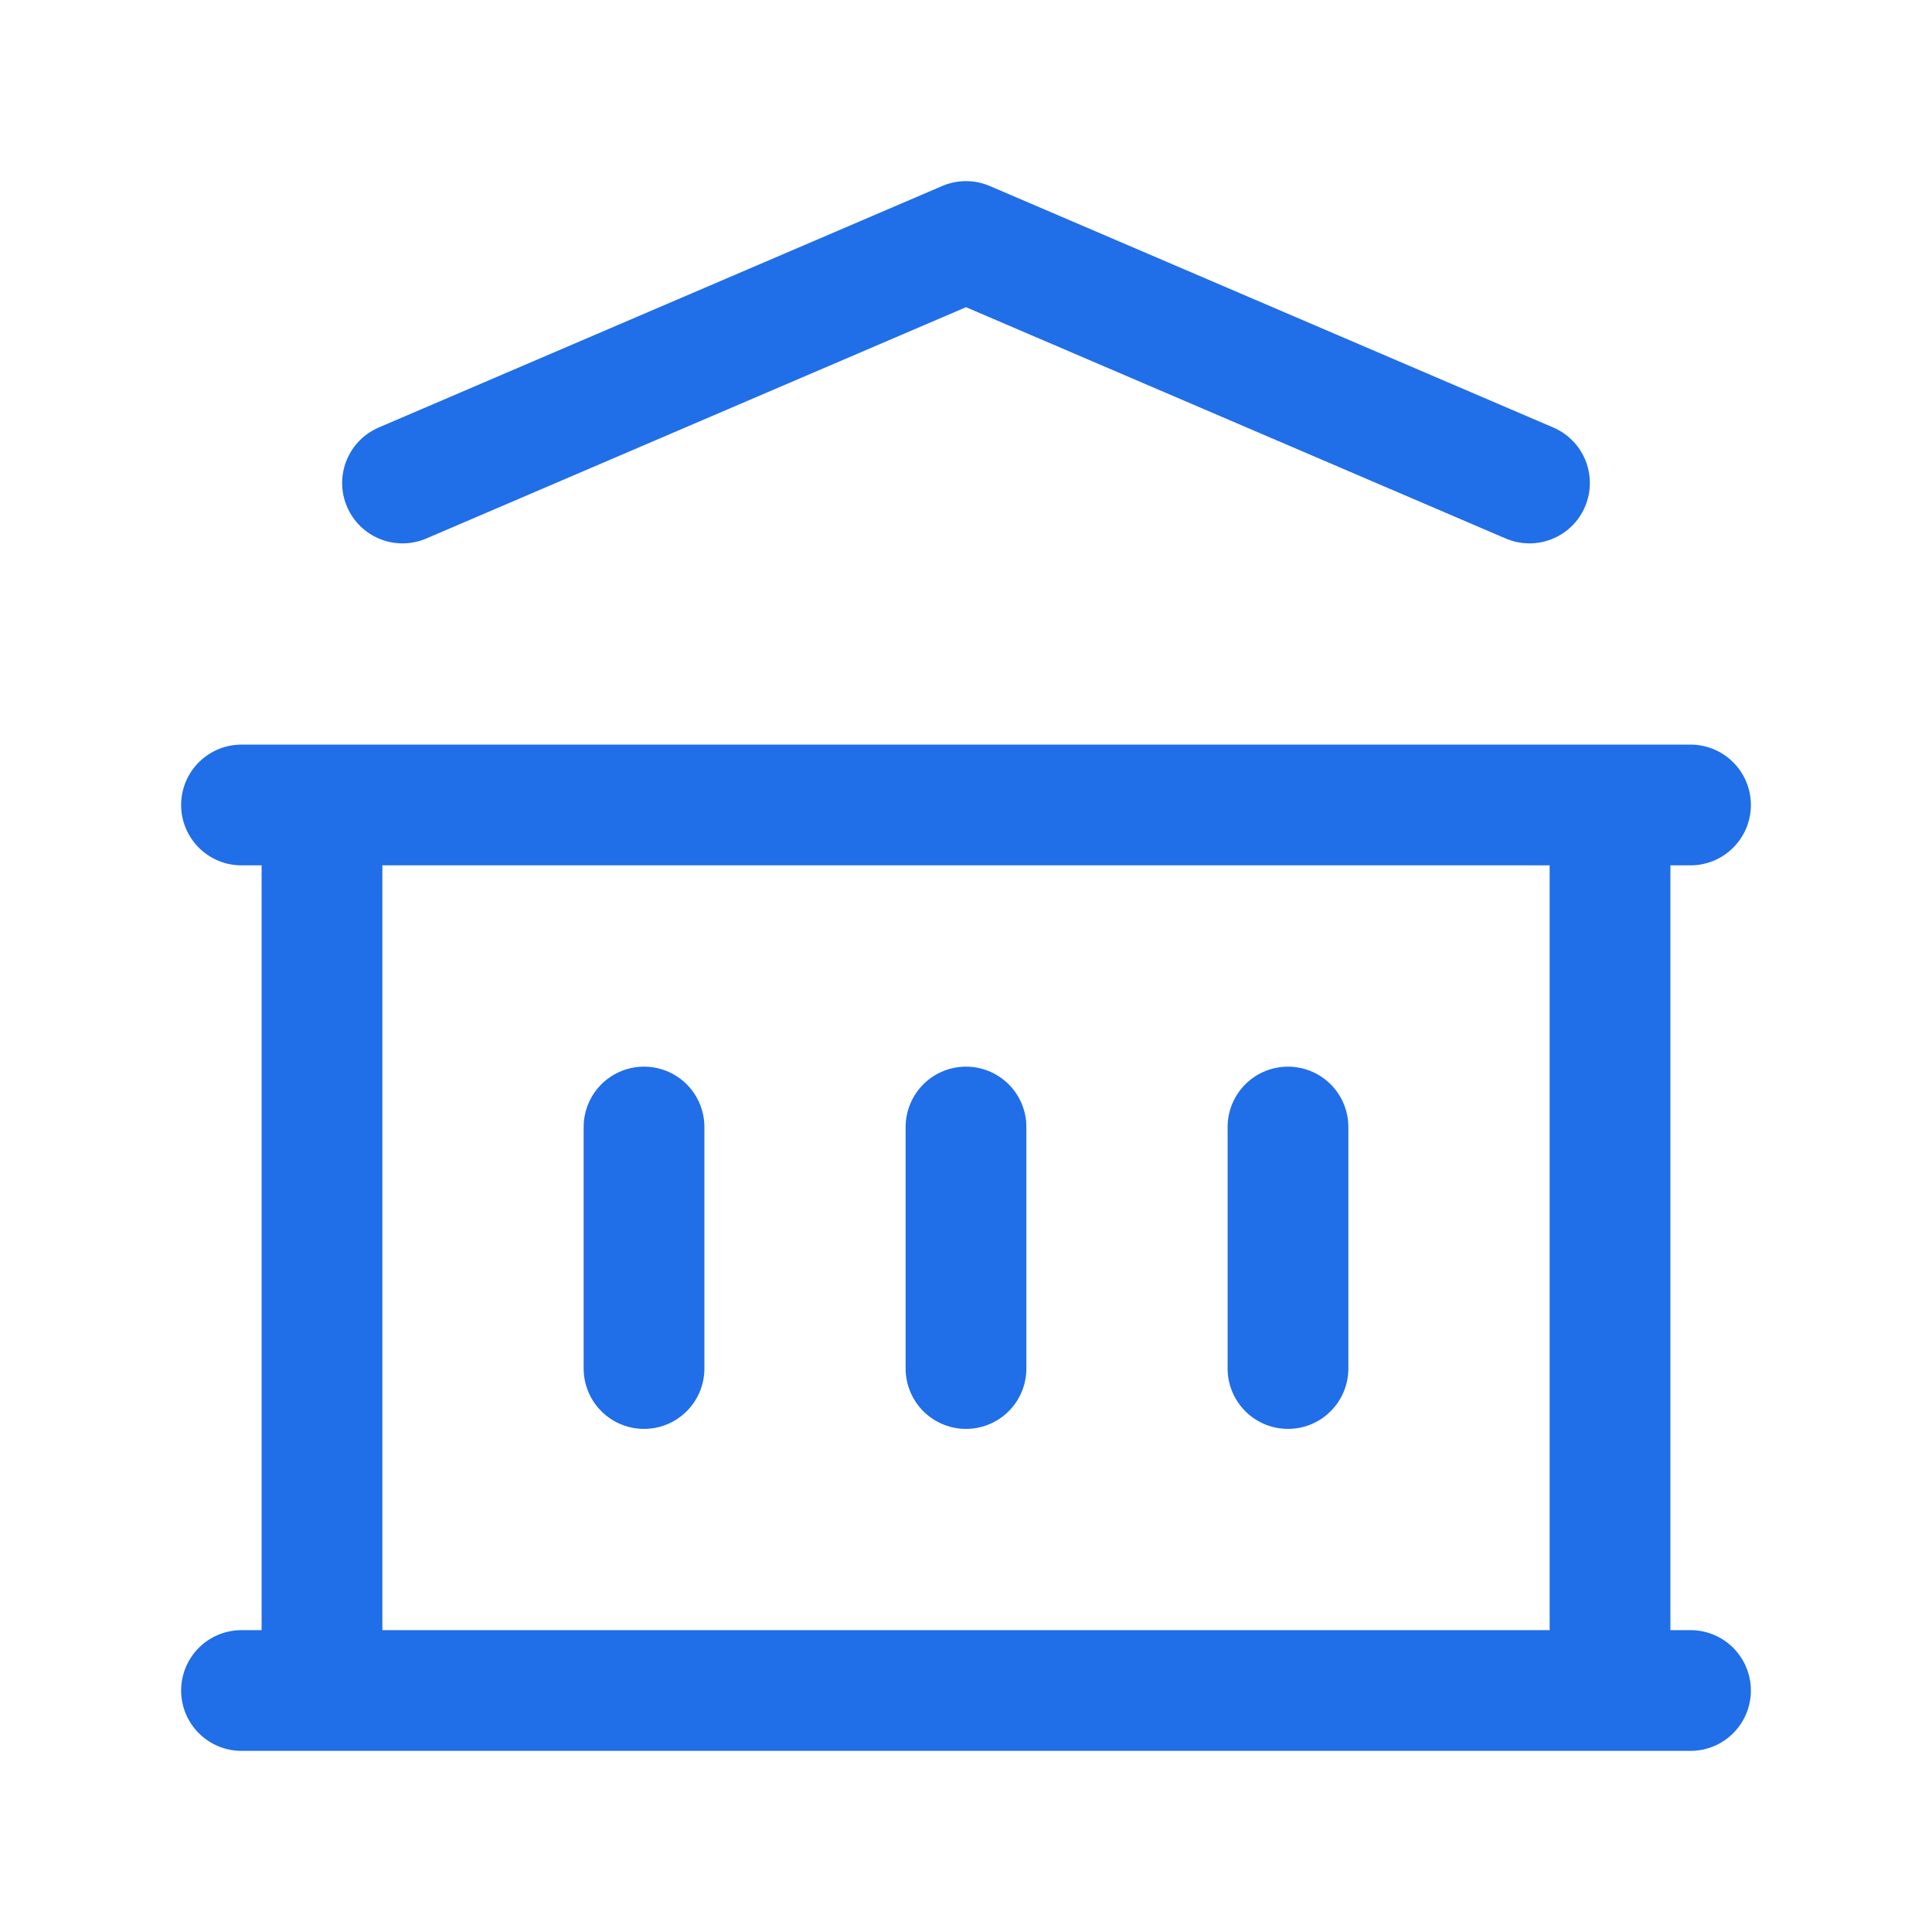 <svg width="32" height="32" viewBox="0 0 32 32" fill="none" xmlns="http://www.w3.org/2000/svg">
<path d="M4 28H28M4 13.333H28M6.667 8L16 4L25.333 8M5.333 13.333V28M26.667 13.333V28M10.667 18.667V22.667M16 18.667V22.667M21.333 18.667V22.667" stroke="#206EE8" stroke-width="2" stroke-linecap="round" stroke-linejoin="round"/>
</svg>
